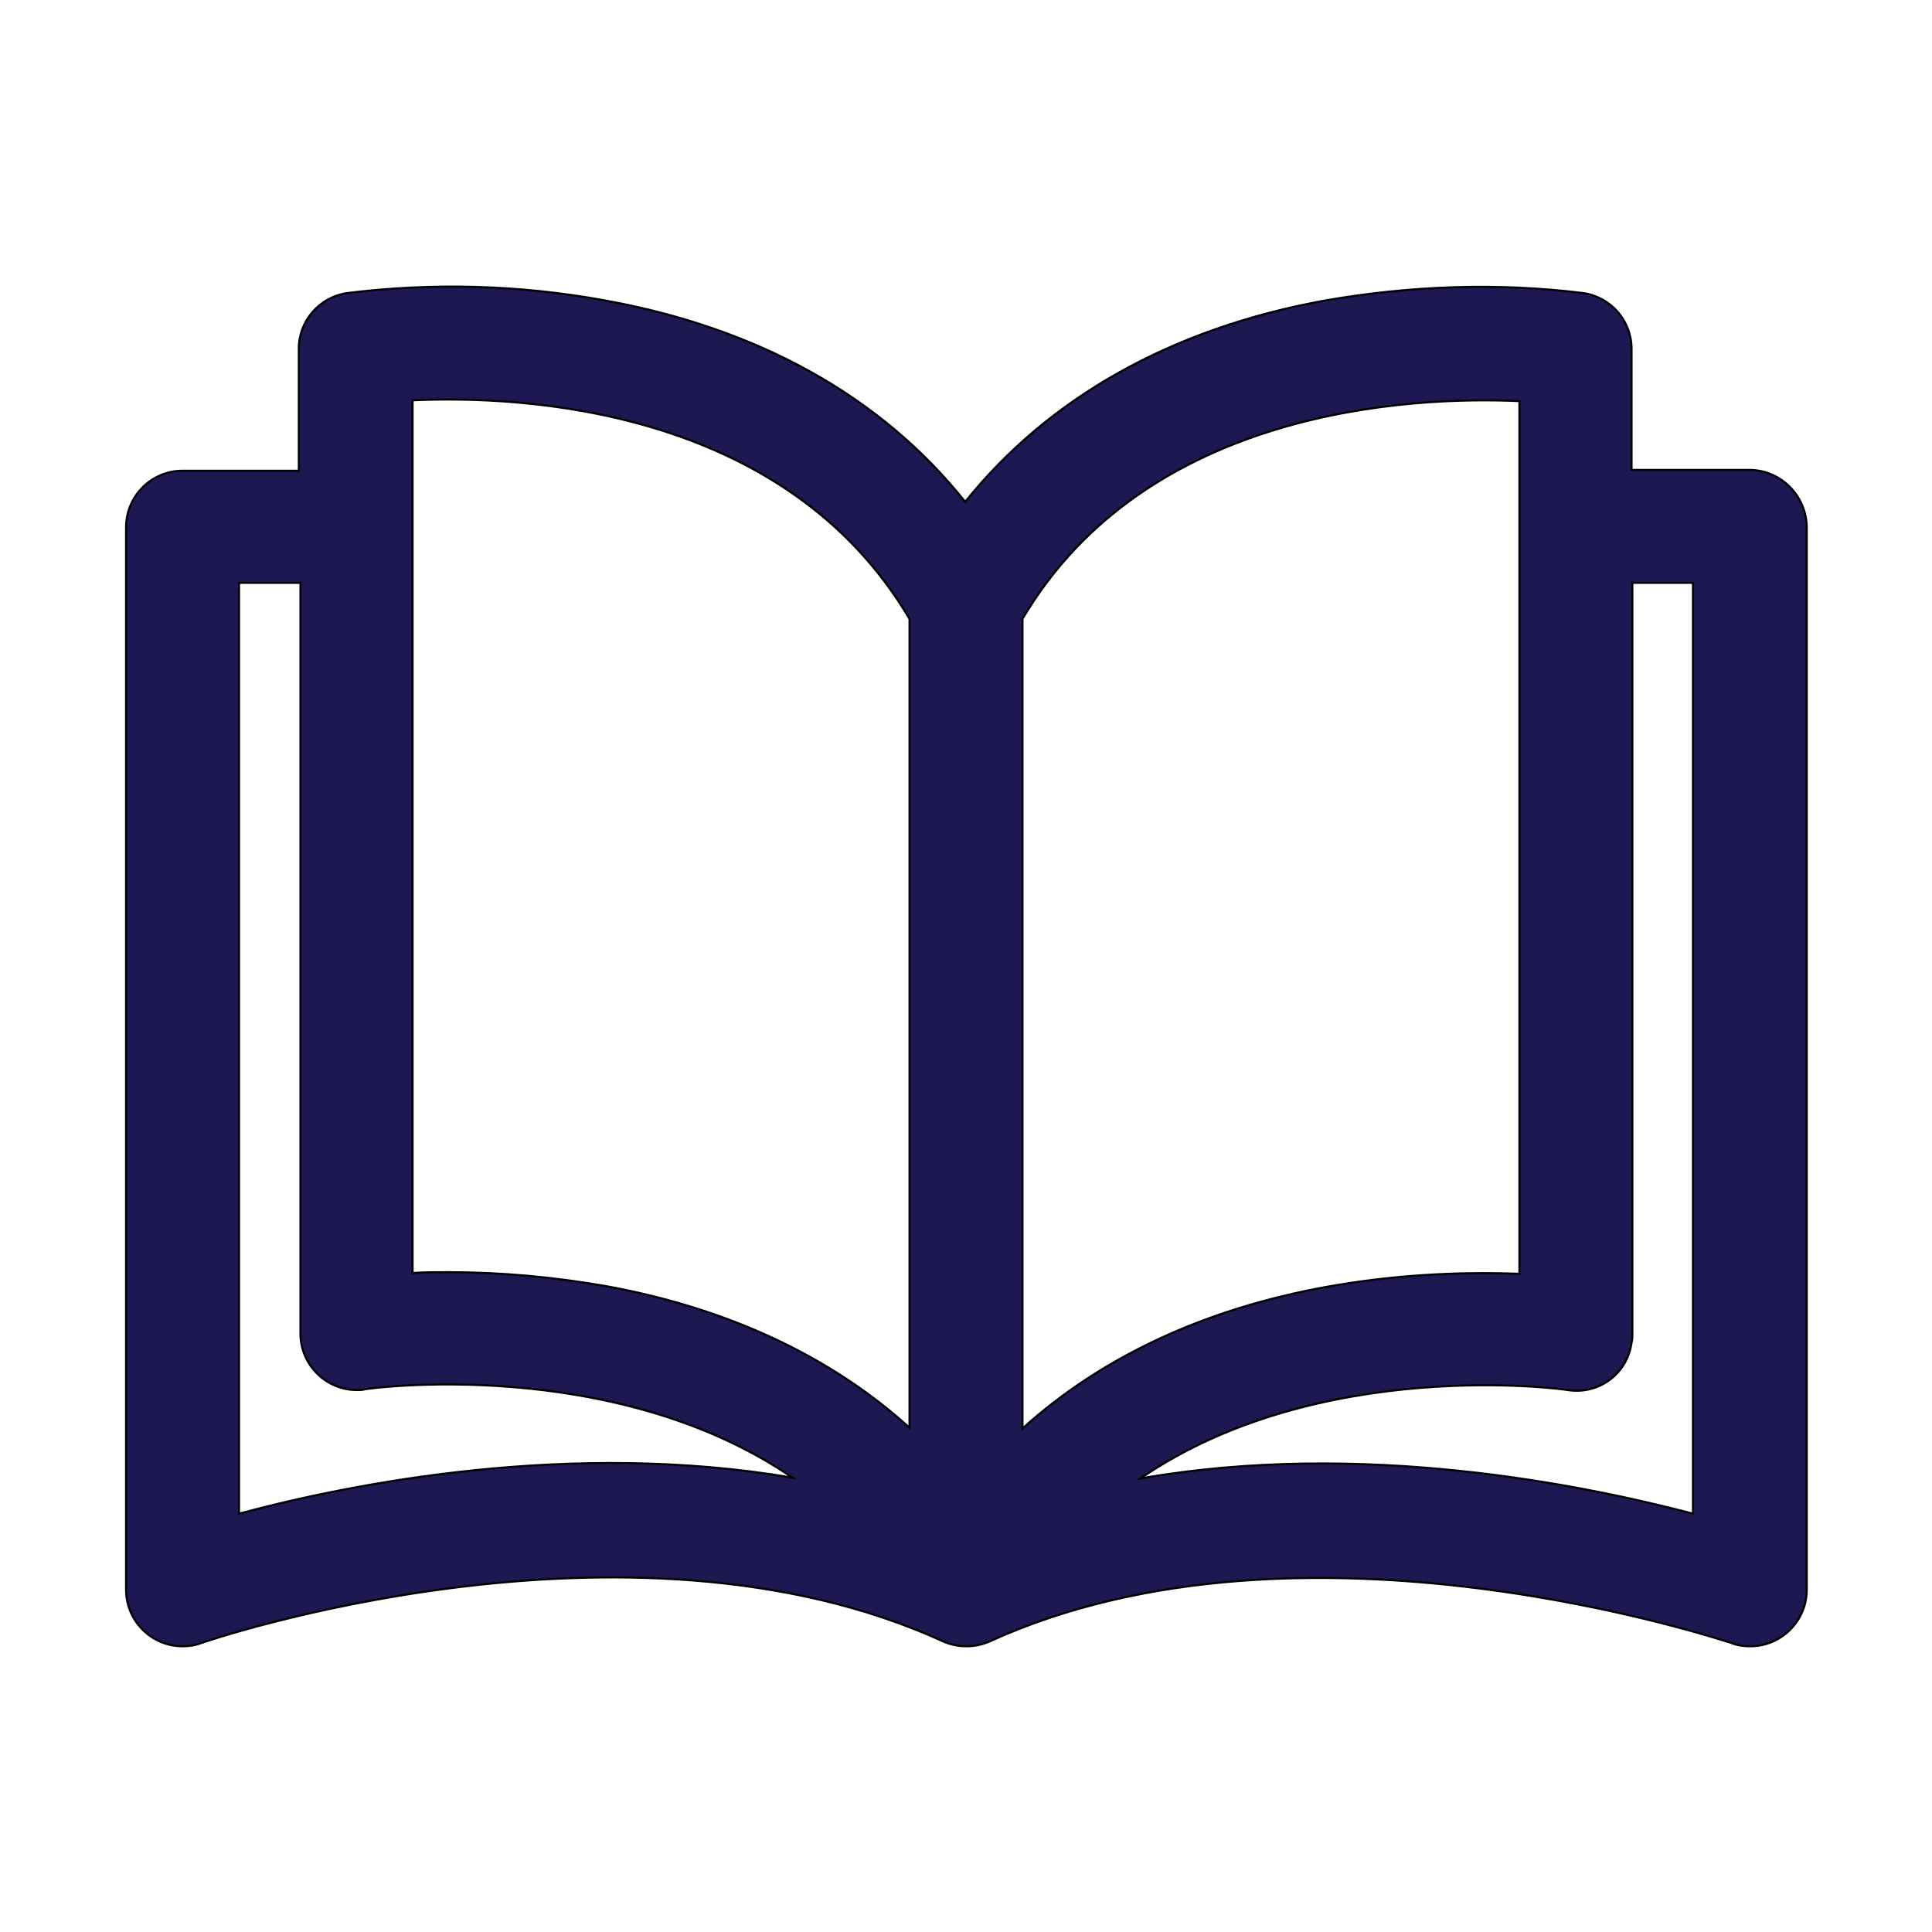 <?xml version="1.0" encoding="utf-8"?>
<!-- Generator: Adobe Illustrator 25.2.0, SVG Export Plug-In . SVG Version: 6.00 Build 0)  -->
<svg version="1.1" id="Layer_1" xmlns="http://www.w3.org/2000/svg" xmlns:xlink="http://www.w3.org/1999/xlink" x="0px" y="0px"
	 viewBox="0 0 236 236" style="enable-background:new 0 0 236 236;" xml:space="preserve">
<style type="text/css">
	.st0{fill:#1D1752;stroke:#000000;stroke-width:0.25;stroke-miterlimit:10;}
</style>
<path class="st0" d="M213.7,57.4h-14.4V42.6c0-3.4-2.5-6.3-5.9-6.8c-10.5-1.3-21.1-0.9-31.5,0.9c-18.8,3.4-33.8,11.9-44,24.6
	c-10.2-12.8-25.2-21.2-44-24.6c-10.4-1.9-21-2.2-31.5-0.9c-3.4,0.5-5.9,3.4-5.9,6.8v14.9H22.3c-3.8,0-6.9,3.1-6.9,6.9v129.8
	c0,3.8,3.1,6.9,6.9,6.9c0.8,0,1.5-0.1,2.3-0.4c0.5-0.2,52.1-17.8,90.6-0.2c1.8,0.8,3.9,0.8,5.7,0c38.4-17.5,90.1,0.1,90.6,0.2
	c0.7,0.3,1.5,0.4,2.3,0.4c3.8,0,6.9-3.1,6.9-6.9V64.3C220.6,60.5,217.5,57.4,213.7,57.4L213.7,57.4L213.7,57.4z M29.2,184.9V71.2
	h7.5v91.7c0,3.8,3.1,6.9,6.9,6.9c0.3,0,0.7,0,1-0.1c0.4-0.1,30.3-4.2,52.2,10.8C69.8,175.9,42.9,181.2,29.2,184.9L29.2,184.9z
	 M111.1,174.4c-9.6-8.7-22.2-14.6-37.1-17.3c-6.3-1.1-12.8-1.7-19.2-1.7c-1.6,0-3,0-4.4,0.1V48.9c13.2-0.6,45.4,0.8,60.7,26.7
	L111.1,174.4z M124.9,75.6c15.2-25.7,47.4-27.2,60.7-26.6v106.6c-7.9-0.3-15.8,0.2-23.6,1.6c-14.9,2.7-27.5,8.6-37.1,17.3V75.6z
	 M139.3,180.6c21.9-15,51.8-10.9,52.2-10.8c3.8,0.6,7.3-2,7.8-5.8c0.1-0.3,0.1-0.7,0.1-1V71.2h7.4v113.7
	C193.1,181.3,166.2,175.9,139.3,180.6L139.3,180.6z"/>
</svg>
